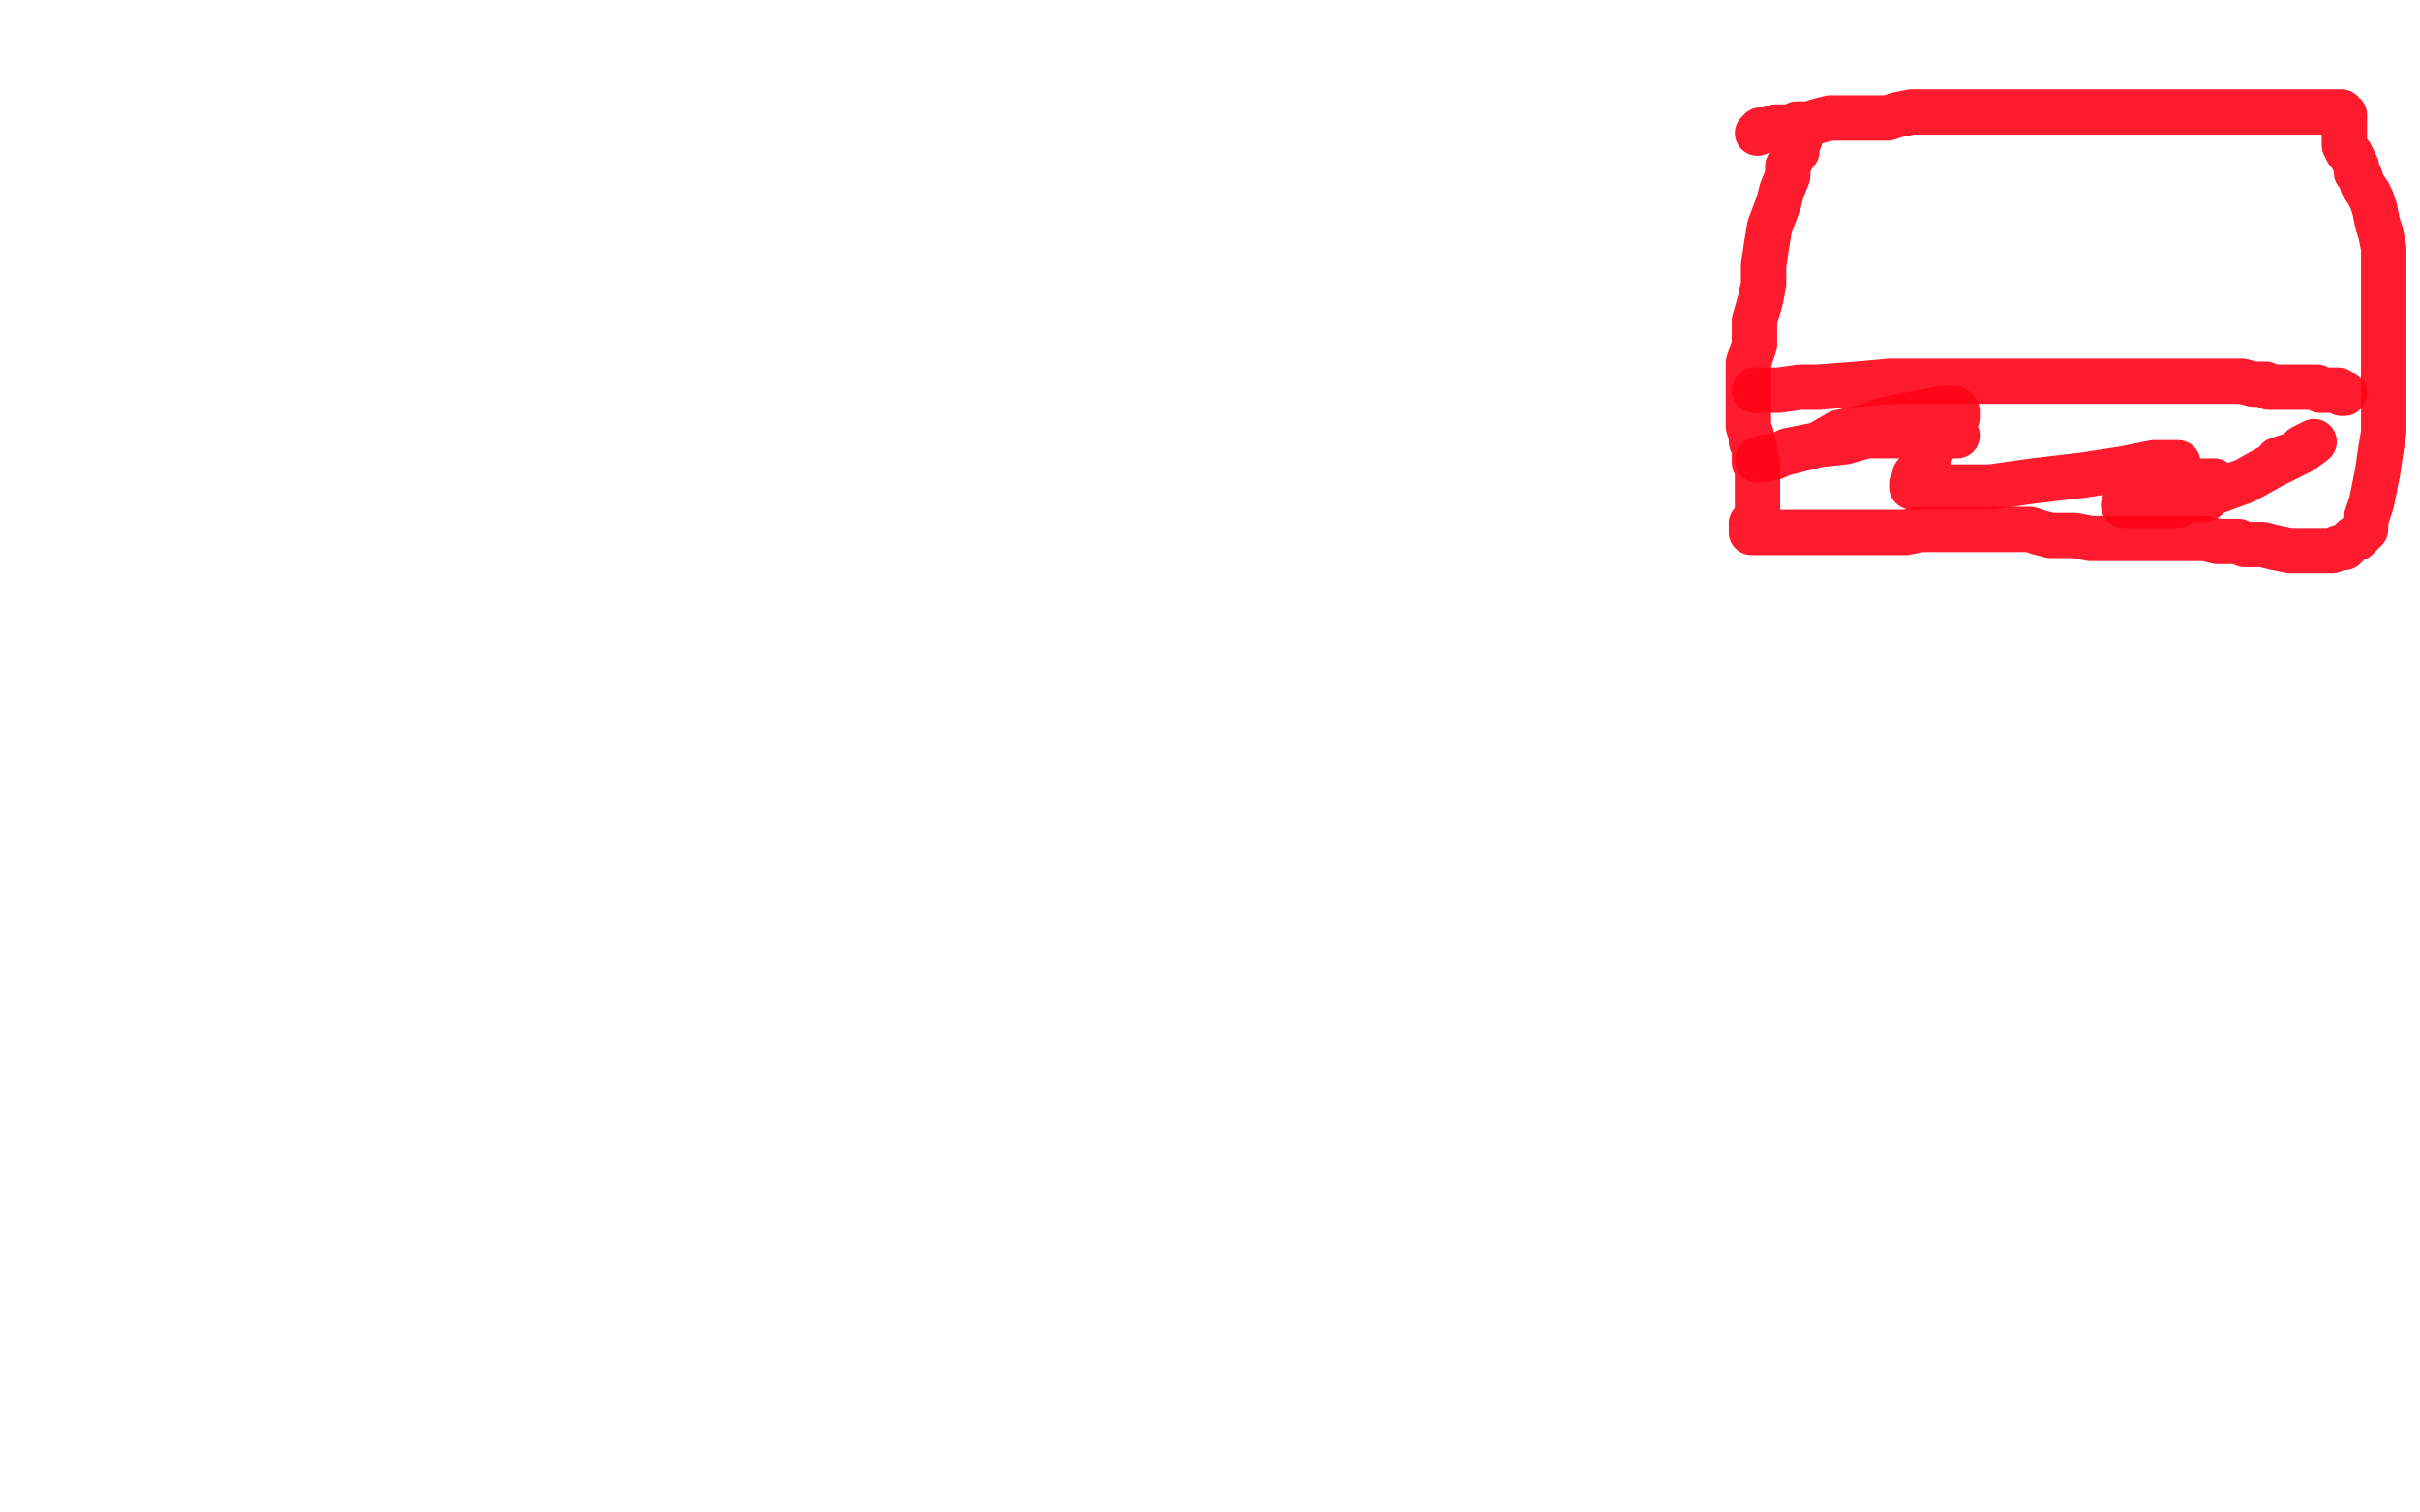 <?xml version="1.0" standalone="no"?>
<!DOCTYPE svg PUBLIC "-//W3C//DTD SVG 1.1//EN"
"http://www.w3.org/Graphics/SVG/1.1/DTD/svg11.dtd">

<svg width="800" height="500" version="1.1" xmlns="http://www.w3.org/2000/svg" xmlns:xlink="http://www.w3.org/1999/xlink" style="stroke-antialiasing: false"><desc>This SVG has been created on https://colorillo.com/</desc><rect x='0' y='0' width='800' height='500' style='fill: rgb(255,255,255); stroke-width:0' /><polyline points="595,46 594,47 594,47 594,48 594,48 594,49 594,49 594,50 594,50 593,51 593,51 591,55 591,55 591,58 589,63 588,67 585,75 584,81 583,88 583,94 582,99 580,106 580,110 580,114 578,120 578,123 578,128 578,130 578,132 578,133 578,134 578,136 578,137 578,138 578,139 578,140 578,141 579,144 579,145 579,146 580,148 580,149 580,150 580,151 580,152 580,153 581,153 581,154 581,155 581,156 581,157 581,158 581,159 581,160 581,161 581,162 581,163 581,164 581,165 581,166 581,167 581,168 581,169 581,170 581,171 581,172 580,173 579,173 579,174 579,175 579,176 580,176 581,176 583,176 586,176 591,176 596,176 600,176 604,176 607,176 611,176 615,176 619,176 625,176 630,176 635,175 642,175 645,175 649,175 652,175 655,175 659,175 662,175 665,175 668,175 671,175 674,176 678,177 682,177 686,177 691,178 697,178 702,178 707,178 710,178 714,178 717,178 721,178 725,178 727,178 729,178 733,179 734,179 736,179 738,179 739,179 740,179 742,180 744,180 748,180 752,181 757,182 759,182 763,182 764,182 766,182 767,182 769,182 770,182 771,182 773,181 774,181 775,181 776,180 777,179 778,178 779,178 780,177 781,176 781,175 782,175 782,172 784,166 785,161 786,156 787,149 788,143 788,138 788,131 788,125 788,117 788,111 788,104 788,97 788,90 788,86 788,82 787,77 786,74 785,69 784,66 783,64 781,61 780,58 779,57 779,55 778,53 777,51 776,50 775,48 775,47 775,46 775,45 775,44 775,42 775,41 775,40 775,38 774,37 773,37 772,37 771,37 768,37 765,37 751,37 741,37 732,37 723,37 715,37 709,37 703,37 697,37 691,37 684,37 679,37 668,37 665,37 659,37 654,37 649,37 644,37 640,37 634,37 632,37 627,38 624,39 620,39 616,39 612,39 605,39 601,40 598,41 594,41 592,42 589,42 587,42 584,43 583,43 582,43 581,44" style="fill: none; stroke: #ff0318; stroke-width: 15; stroke-linejoin: round; stroke-linecap: round; stroke-antialiasing: false; stroke-antialias: 0; opacity: 0.9"/>
<polyline points="580,129 581,129 581,129 582,129 582,129 584,129 584,129 588,129 588,129 595,128 595,128 601,128 601,128 614,127 614,127 625,126 633,126 642,126 649,126 656,126 666,126 671,126 680,126 683,126 686,126 690,126 696,126 704,126 711,126 716,126 721,126 724,126 727,126 730,126 734,126 738,126 741,126 745,127 747,127 749,127 750,128 751,128 753,128 755,128 758,128 760,128 762,128 763,128 764,128 765,128 766,128 767,129 769,129 770,129 771,129 773,129 774,130 775,130" style="fill: none; stroke: #ff0318; stroke-width: 15; stroke-linejoin: round; stroke-linecap: round; stroke-antialiasing: false; stroke-antialias: 0; opacity: 0.9"/>
<polyline points="647,144 644,144 644,144 641,144 641,144 638,144 638,144 632,144 632,144 626,144 626,144 617,144 617,144 610,146 610,146 601,147 596,148 591,149 587,151 584,151 581,152 583,152 586,151 589,150 601,147 608,143 617,141 622,139 627,138 632,137 637,136 642,135 643,135 645,135 646,135 647,136 647,137 647,138 646,139 645,142 643,143 640,146 637,152 635,155 633,157 633,158 632,160 632,161 633,161 635,161 639,161 643,161 658,161 672,159 689,157 702,155 712,153 718,153 720,153 719,153 718,154 715,156 714,157 709,160 706,163 704,165 703,166 702,167 703,167 704,167 706,167 707,167 709,167 712,167 720,167 724,164 728,162 730,161 732,159 730,159 728,159 728,160 726,160 723,162 722,164 721,165 722,165 725,165 729,165 731,163 742,159 751,154 761,149 765,146 763,147 761,148 759,150 753,152" style="fill: none; stroke: #ff0318; stroke-width: 15; stroke-linejoin: round; stroke-linecap: round; stroke-antialiasing: false; stroke-antialias: 0; opacity: 0.9"/>
</svg>
